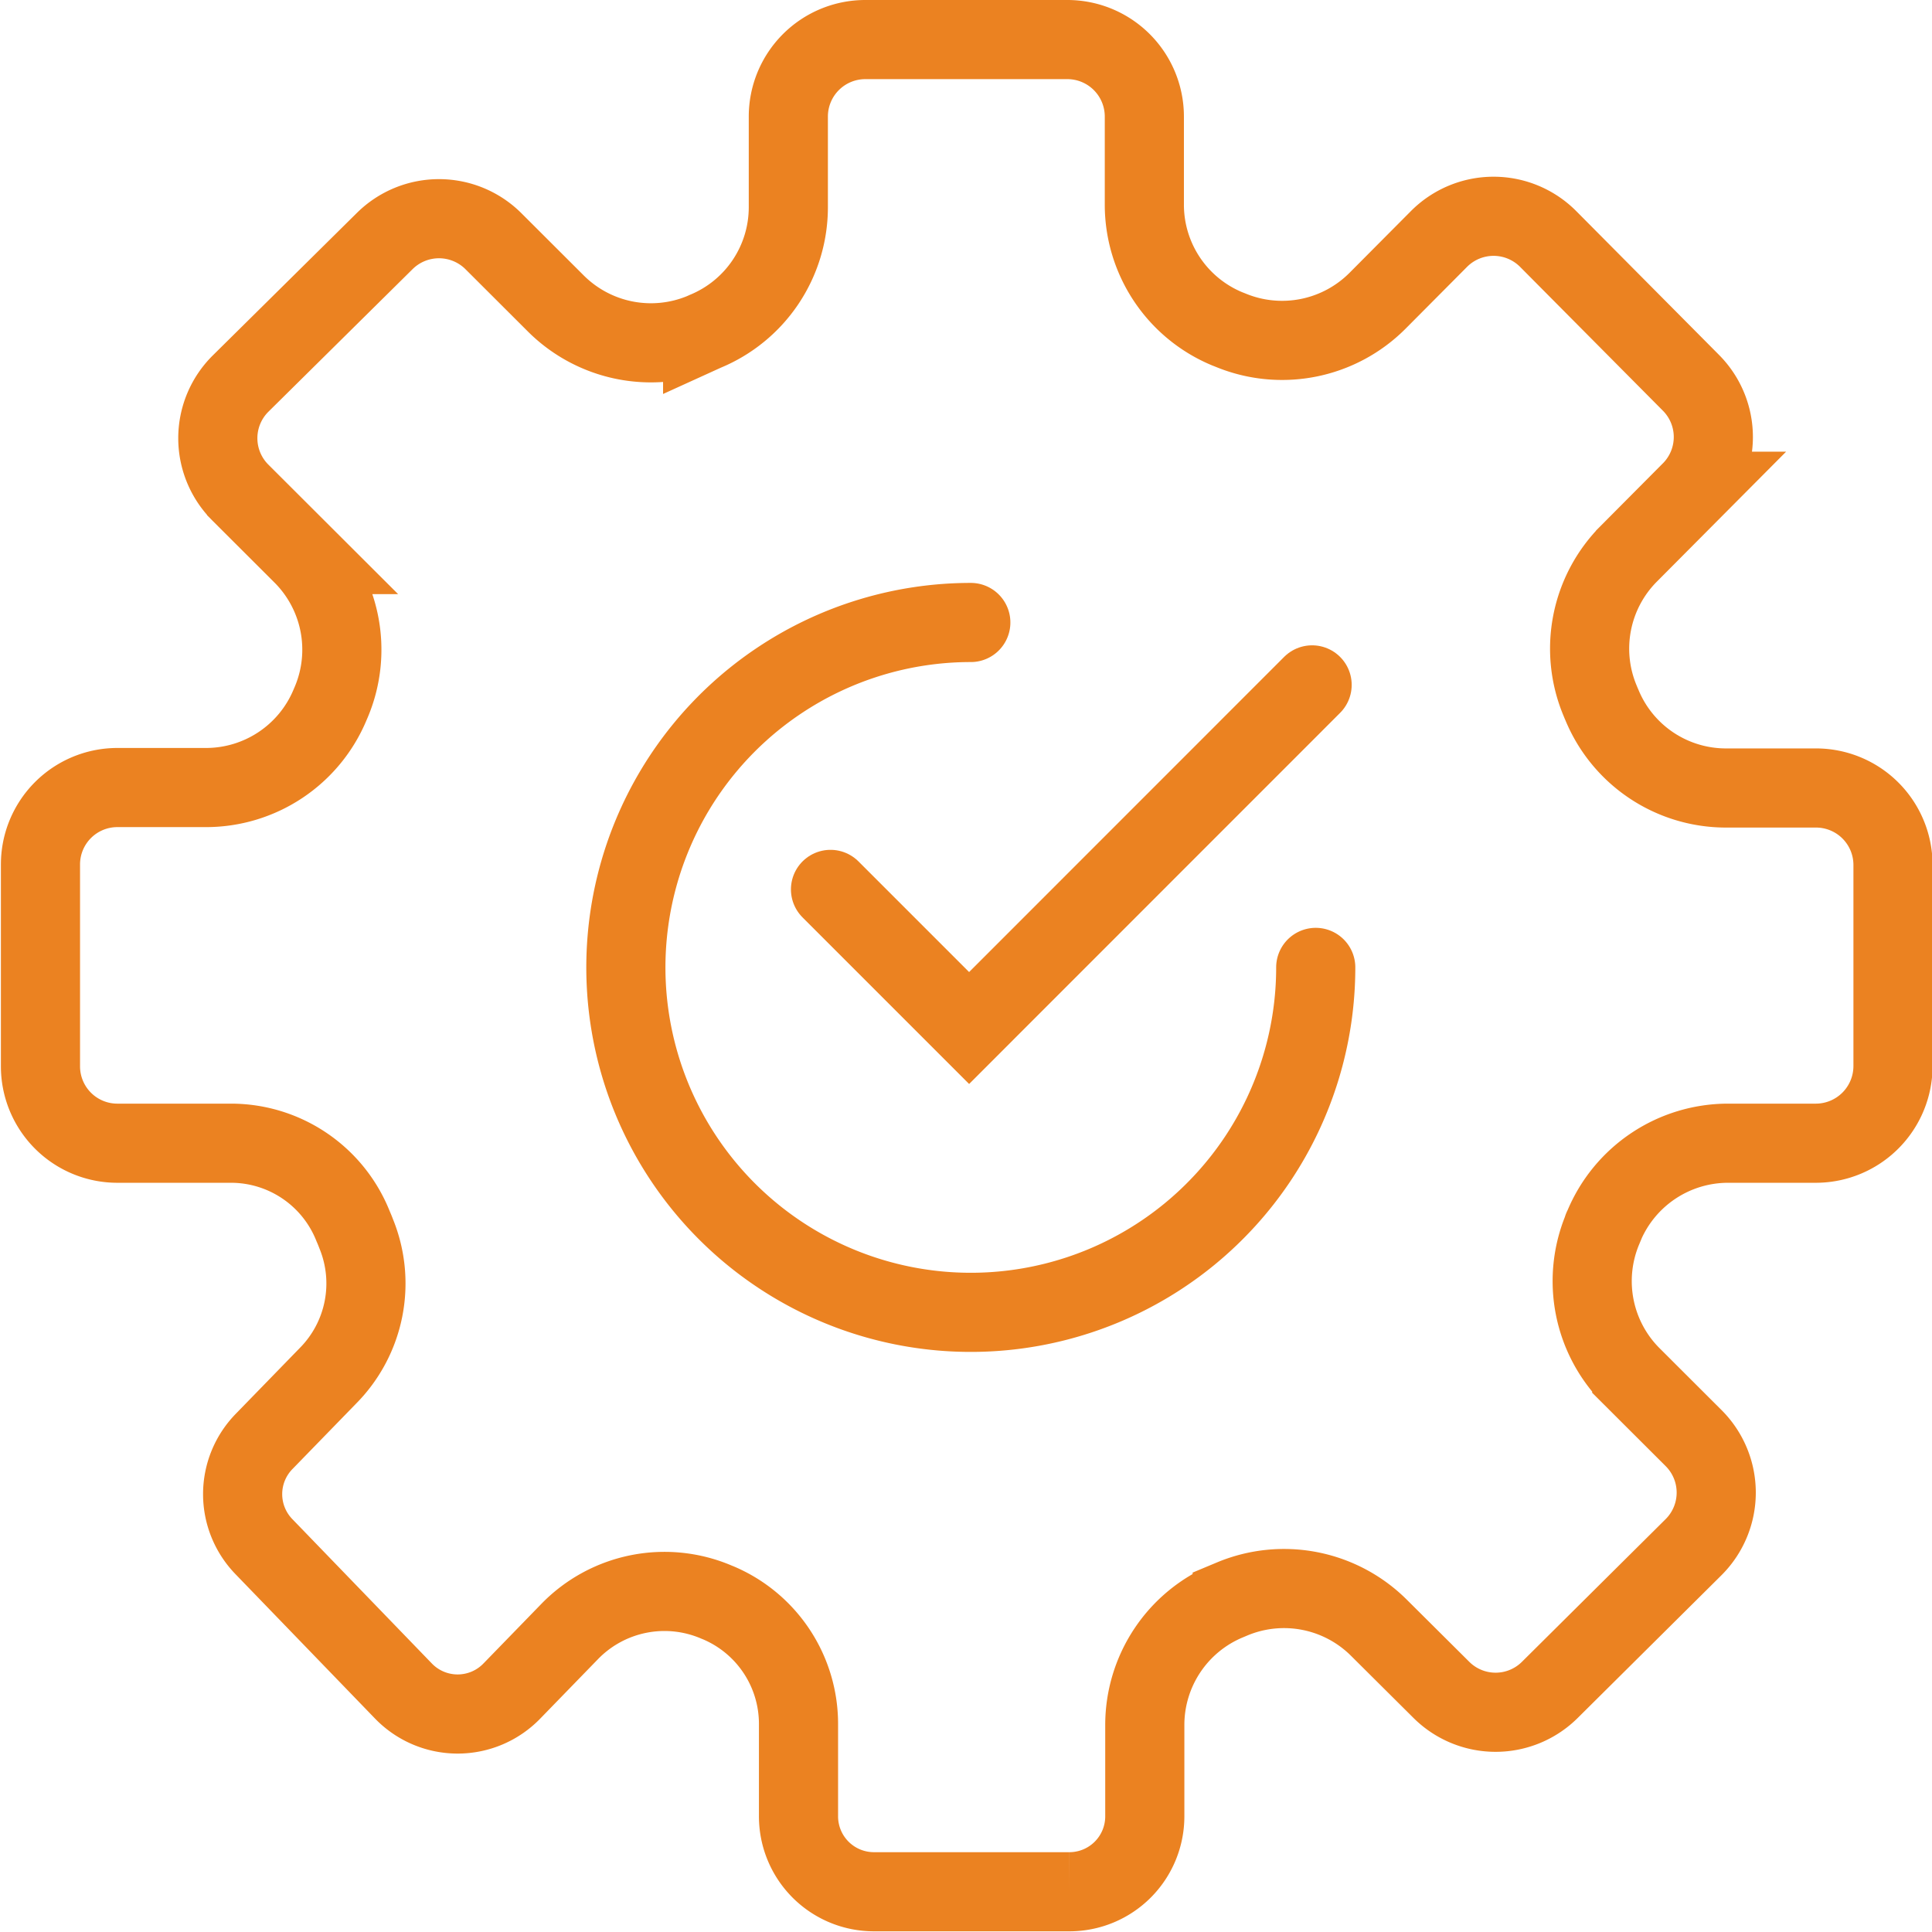 <svg xmlns="http://www.w3.org/2000/svg" viewBox="0 0 170.89 170.86"><defs><style>.cls-1{fill:none;stroke:#eb8221;stroke-linecap:round;stroke-miterlimit:10;stroke-width:7px;}</style></defs><g id="Calque_2" data-name="Calque 2"><g id="icons"><path class="cls-1" d="M116.38,85.57A30.51,30.51,0,1,1,85.87,55.06"/><path class="cls-1" d="M160.58,69.7h-7.89a11.87,11.87,0,0,1-11-7.35c-.06-.13-.11-.26-.16-.38a11.9,11.9,0,0,1,2.55-13l5.49-5.52a6.8,6.8,0,0,0,0-9.59L136.94,21.14a6.81,6.81,0,0,0-9.66,0l-5.44,5.47a11.92,11.92,0,0,1-13,2.59l-.28-.11a11.89,11.89,0,0,1-7.34-11V10.31A6.81,6.81,0,0,0,94.37,3.5H76.54a6.81,6.81,0,0,0-6.81,6.81v8a11.88,11.88,0,0,1-7.36,11l-.22.1a11.91,11.91,0,0,1-13-2.58l-5.52-5.51a6.82,6.82,0,0,0-9.6,0L21.28,33.93a6.8,6.8,0,0,0,0,9.66l5.47,5.46a11.9,11.9,0,0,1,2.57,13l-.12.28a11.89,11.89,0,0,1-11,7.33l-7.8,0a6.8,6.8,0,0,0-6.82,6.8l0,17.84a6.8,6.8,0,0,0,6.79,6.82l10.05,0a11.62,11.62,0,0,1,10.8,7.31c.1.23.2.47.29.71A11.61,11.61,0,0,1,29,121.7l-5.66,5.82a6.67,6.67,0,0,0,0,9.28l12.35,12.78a6.67,6.67,0,0,0,9.58,0l5.13-5.28a11.69,11.69,0,0,1,13-2.58l.15.06a11.63,11.63,0,0,1,7.08,10.75v8.12a6.67,6.67,0,0,0,6.66,6.68l17.29,0a6.67,6.67,0,0,0,6.68-6.66v-8.08a11.89,11.89,0,0,1,7.35-11l.38-.16a11.89,11.89,0,0,1,13,2.57l5.5,5.47a6.8,6.8,0,0,0,9.6,0l12.71-12.62a6.81,6.81,0,0,0,0-9.65l-5.47-5.46a11.89,11.89,0,0,1-2.58-13c0-.09.07-.18.11-.28a11.91,11.91,0,0,1,11-7.34h7.76a6.83,6.83,0,0,0,6.82-6.81V76.51A6.81,6.81,0,0,0,160.58,69.7Z"/><polyline class="cls-1" points="73.46 78.67 85.72 90.93 116.06 60.58"/></g></g></svg>